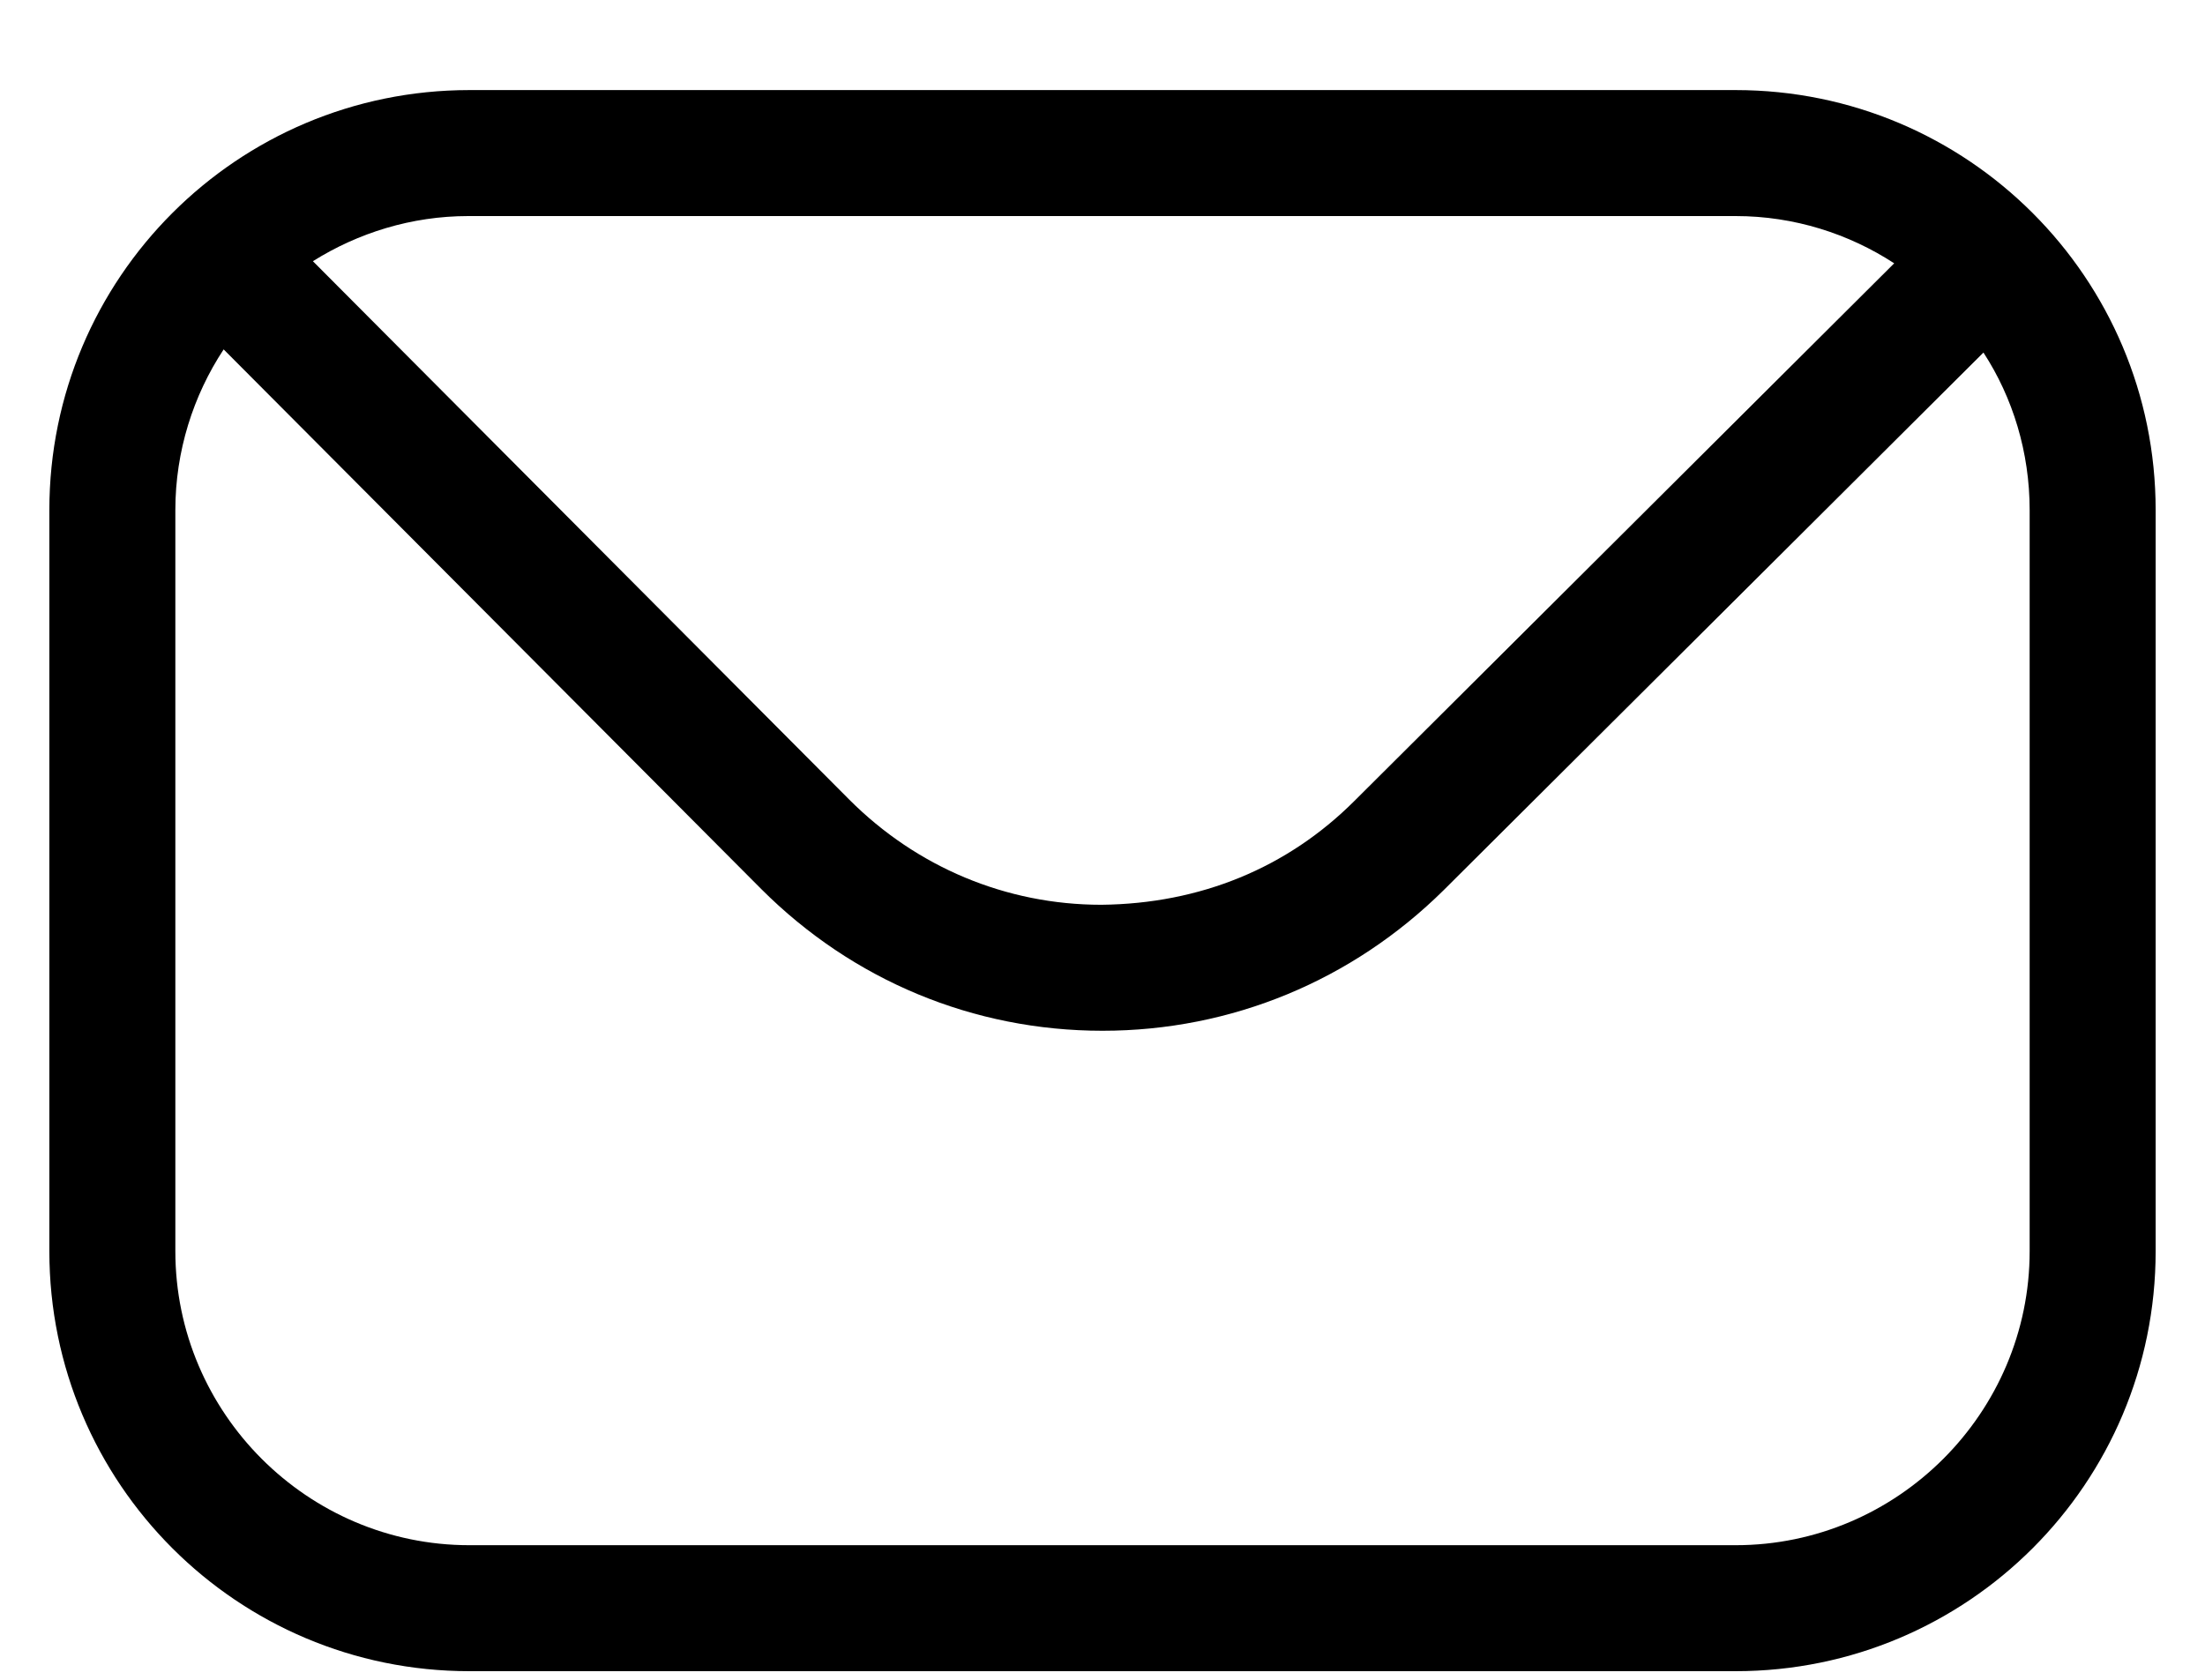 <svg width="21" height="16" viewBox="0 0 21 16" fill="none" xmlns="http://www.w3.org/2000/svg">
<g id="Icon/Device/Mail">
<path id="Vector" d="M16.53 0.858H4.47C2.26 0.858 0.47 2.648 0.47 4.858V11.918C0.47 14.128 2.26 15.918 4.47 15.918H16.53C18.74 15.918 20.53 14.128 20.53 11.918V4.858C20.53 2.648 18.74 0.858 16.53 0.858ZM16.53 2.058C17.09 2.058 17.61 2.228 18.04 2.508L12.9 7.628C12.26 8.268 11.43 8.608 10.49 8.618C9.58 8.618 8.73 8.258 8.09 7.618L2.98 2.488C3.41 2.218 3.92 2.058 4.46 2.058H16.52H16.53ZM19.33 11.918C19.33 13.458 18.07 14.718 16.53 14.718H4.47C2.93 14.718 1.67 13.458 1.67 11.918V4.858C1.67 4.298 1.84 3.768 2.13 3.328L7.25 8.468C8.12 9.338 9.27 9.818 10.5 9.818C11.73 9.818 12.88 9.338 13.75 8.478L18.89 3.358C19.17 3.788 19.33 4.308 19.33 4.858V11.918Z" fill="black"/>
</g>
</svg>
